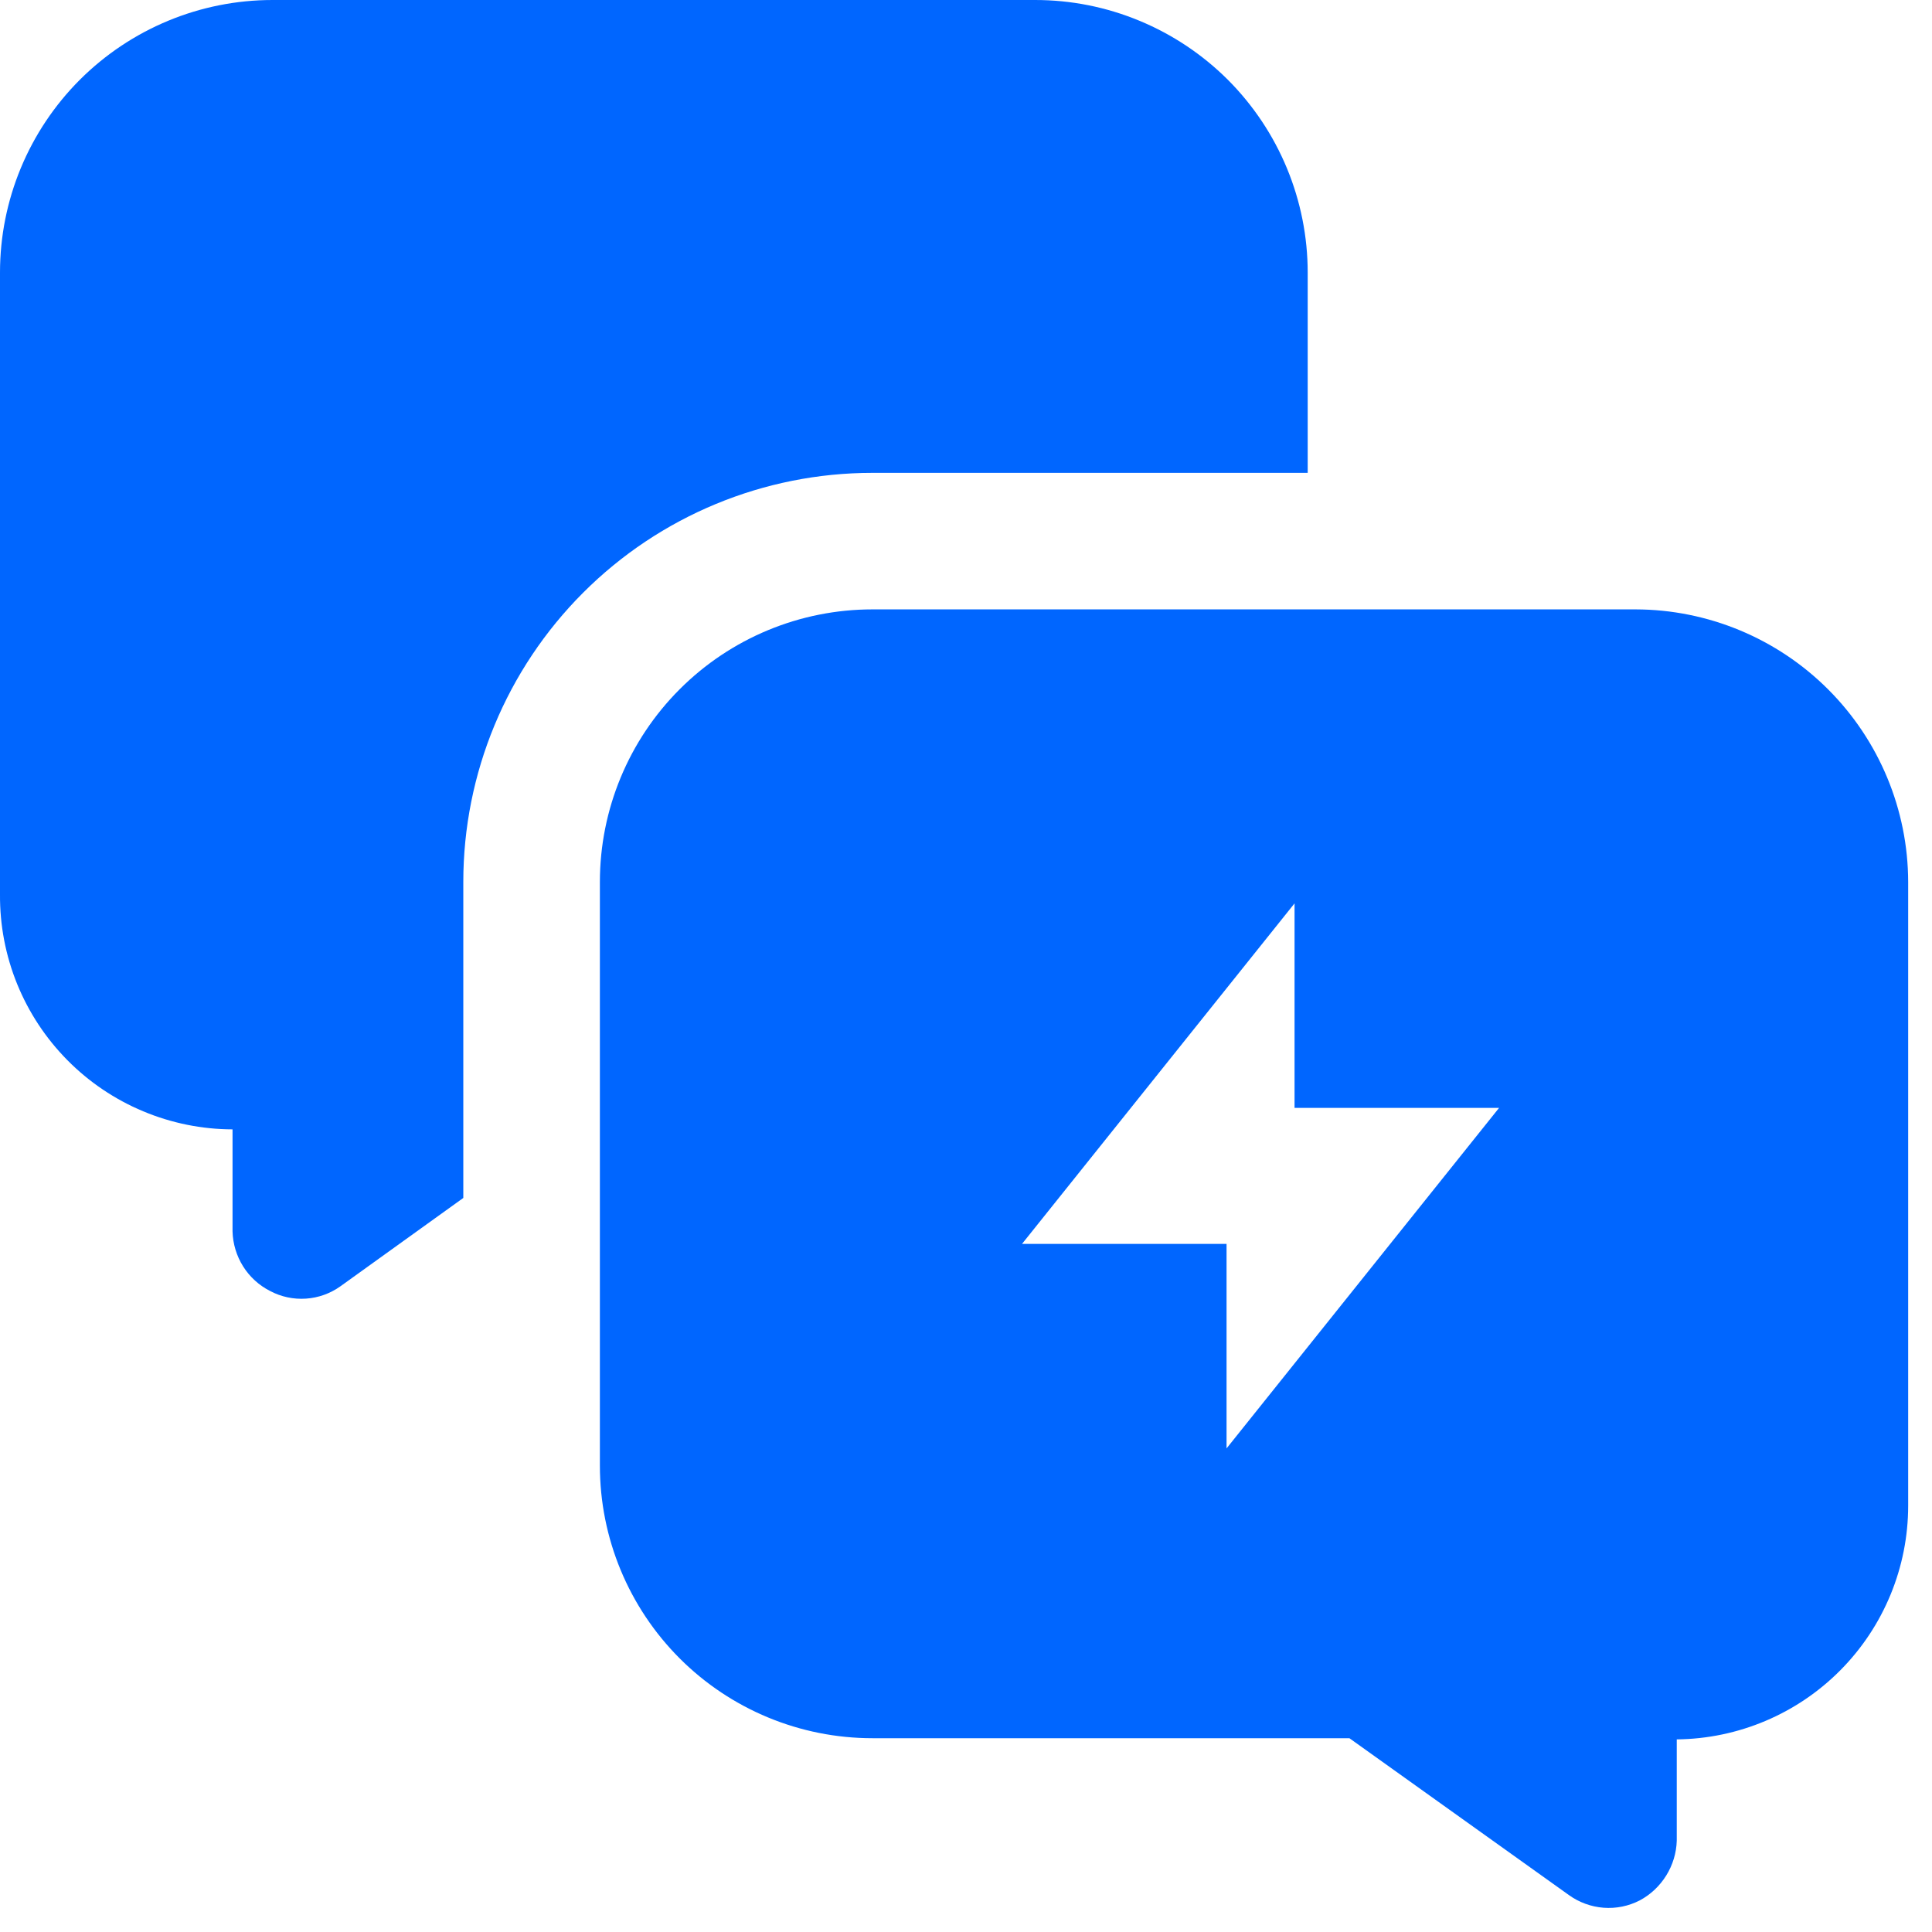 <svg width="36" height="36" viewBox="0 0 36 36" fill="none" xmlns="http://www.w3.org/2000/svg">
<path fill-rule="evenodd" clip-rule="evenodd" d="M24.367 5.078V8.811H16.256C14.234 8.811 12.295 9.614 10.866 11.044C9.437 12.473 8.633 14.412 8.633 16.433V22.322L6.345 23.967C6.156 24.102 5.933 24.183 5.702 24.198C5.47 24.214 5.239 24.165 5.033 24.056C4.827 23.951 4.653 23.793 4.53 23.597C4.407 23.401 4.339 23.176 4.333 22.944V21.044C3.761 21.043 3.195 20.928 2.667 20.707C2.139 20.486 1.659 20.163 1.257 19.756C0.854 19.349 0.536 18.867 0.32 18.337C0.104 17.807 -0.004 17.239 0 16.667V5.078C0 3.731 0.535 2.44 1.487 1.487C2.44 0.535 3.731 0 5.078 0H19.289C19.956 0 20.616 0.131 21.232 0.387C21.848 0.642 22.408 1.016 22.88 1.487C23.351 1.959 23.725 2.519 23.98 3.135C24.235 3.751 24.367 4.411 24.367 5.078Z" fill="#0066FF"/>
<path fill-rule="evenodd" clip-rule="evenodd" d="M30.478 11.355H16.256C14.909 11.355 13.617 11.89 12.665 12.843C11.713 13.795 11.178 15.087 11.178 16.433V27.311C11.178 28.658 11.713 29.949 12.665 30.902C13.617 31.854 14.909 32.389 16.256 32.389H25.144L29.233 35.311C29.423 35.448 29.647 35.53 29.88 35.548C30.114 35.566 30.347 35.518 30.555 35.411C30.758 35.302 30.927 35.142 31.048 34.947C31.169 34.752 31.237 34.529 31.244 34.3V32.411C32.392 32.399 33.488 31.935 34.295 31.12C35.103 30.304 35.556 29.203 35.556 28.055V16.433C35.553 15.088 35.017 13.798 34.065 12.846C33.113 11.894 31.823 11.358 30.478 11.355ZM22.855 26.989V23.178H19.044L24.122 16.833V20.644H27.933L22.855 26.989Z" fill="#0066FF"/>
</svg>

